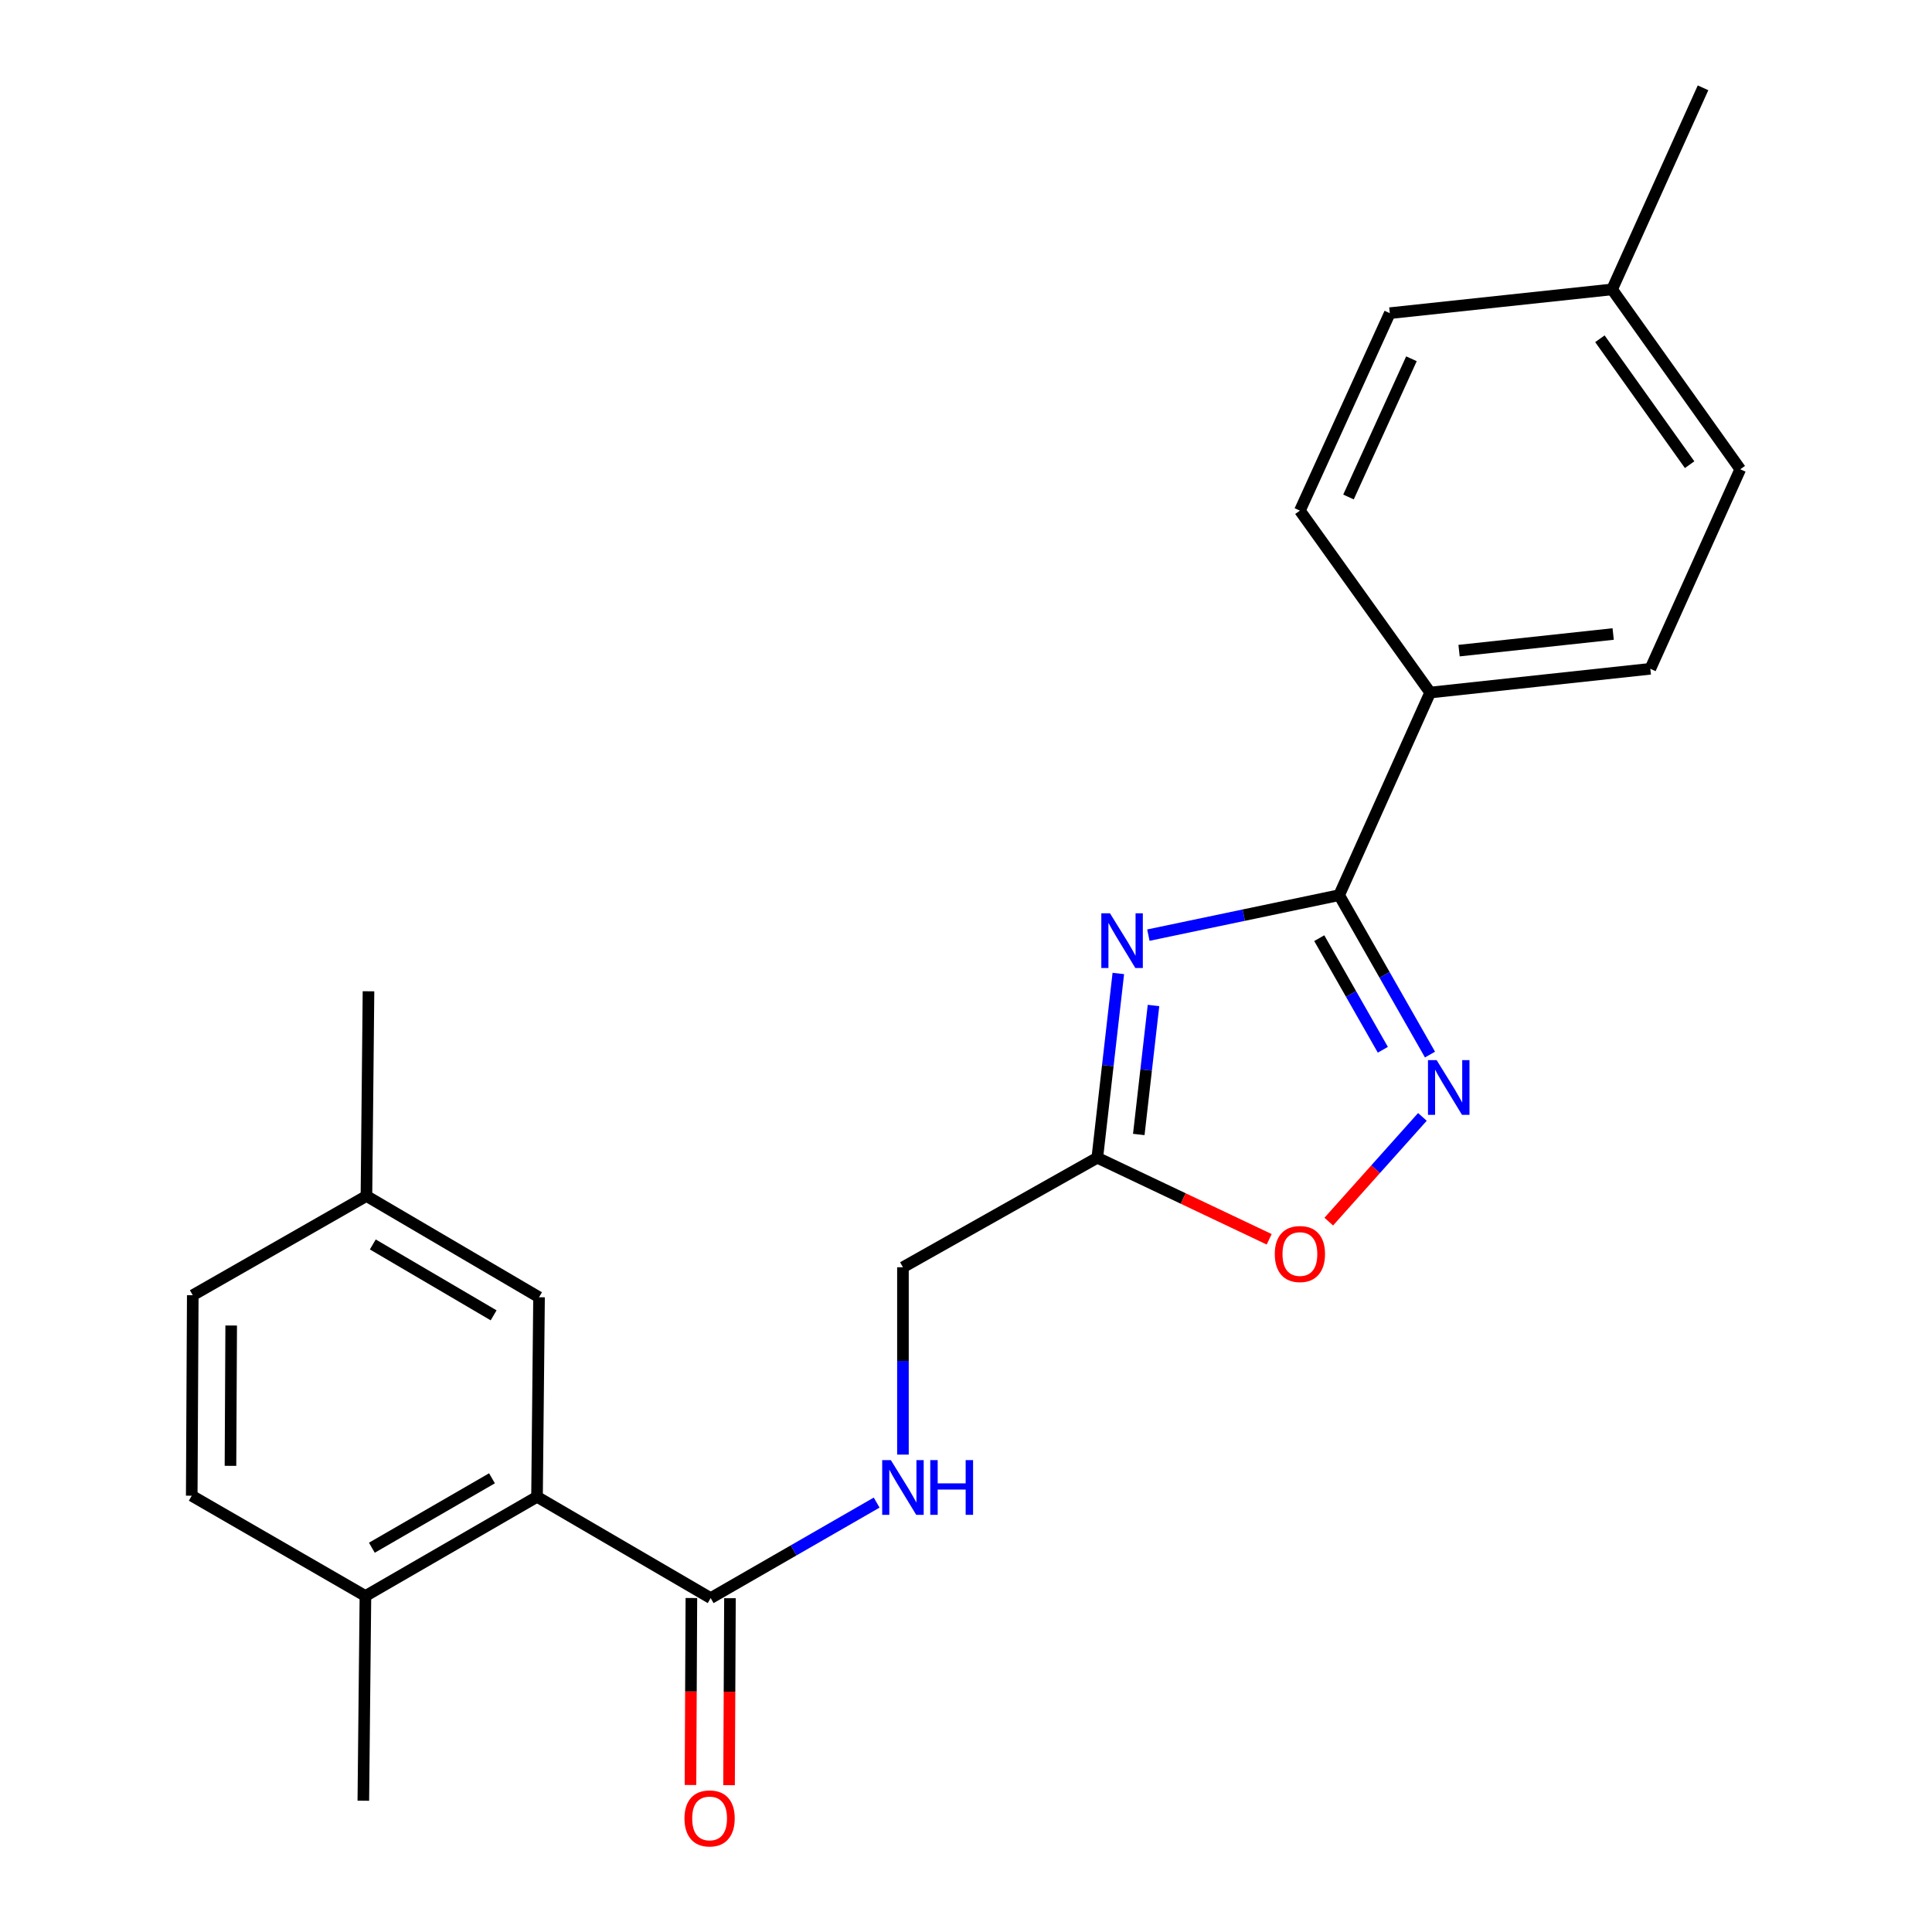 <?xml version='1.0' encoding='iso-8859-1'?>
<svg version='1.1' baseProfile='full'
              xmlns='http://www.w3.org/2000/svg'
                      xmlns:rdkit='http://www.rdkit.org/xml'
                      xmlns:xlink='http://www.w3.org/1999/xlink'
                  xml:space='preserve'
width='1000px' height='1000px' viewBox='0 0 1000 1000'>
<!-- END OF HEADER -->
<rect style='opacity:1.0;fill:#FFFFFF;stroke:none' width='1000' height='1000' x='0' y='0'> </rect>
<path class='bond-0' d='M 594.394,484.027 L 643.767,473.678' style='fill:none;fill-rule:evenodd;stroke:#0000FF;stroke-width:6px;stroke-linecap:butt;stroke-linejoin:miter;stroke-opacity:1' />
<path class='bond-0' d='M 643.767,473.678 L 693.14,463.329' style='fill:none;fill-rule:evenodd;stroke:#000000;stroke-width:6px;stroke-linecap:butt;stroke-linejoin:miter;stroke-opacity:1' />
<path class='bond-2' d='M 578.845,503.868 L 573.402,551.558' style='fill:none;fill-rule:evenodd;stroke:#0000FF;stroke-width:6px;stroke-linecap:butt;stroke-linejoin:miter;stroke-opacity:1' />
<path class='bond-2' d='M 573.402,551.558 L 567.959,599.247' style='fill:none;fill-rule:evenodd;stroke:#000000;stroke-width:6px;stroke-linecap:butt;stroke-linejoin:miter;stroke-opacity:1' />
<path class='bond-2' d='M 597.052,520.439 L 593.242,553.822' style='fill:none;fill-rule:evenodd;stroke:#0000FF;stroke-width:6px;stroke-linecap:butt;stroke-linejoin:miter;stroke-opacity:1' />
<path class='bond-2' d='M 593.242,553.822 L 589.432,587.205' style='fill:none;fill-rule:evenodd;stroke:#000000;stroke-width:6px;stroke-linecap:butt;stroke-linejoin:miter;stroke-opacity:1' />
<path class='bond-1' d='M 693.14,463.329 L 716.65,504.588' style='fill:none;fill-rule:evenodd;stroke:#000000;stroke-width:6px;stroke-linecap:butt;stroke-linejoin:miter;stroke-opacity:1' />
<path class='bond-1' d='M 716.65,504.588 L 740.161,545.847' style='fill:none;fill-rule:evenodd;stroke:#0000FF;stroke-width:6px;stroke-linecap:butt;stroke-linejoin:miter;stroke-opacity:1' />
<path class='bond-1' d='M 682.843,485.592 L 699.301,514.474' style='fill:none;fill-rule:evenodd;stroke:#000000;stroke-width:6px;stroke-linecap:butt;stroke-linejoin:miter;stroke-opacity:1' />
<path class='bond-1' d='M 699.301,514.474 L 715.758,543.356' style='fill:none;fill-rule:evenodd;stroke:#0000FF;stroke-width:6px;stroke-linecap:butt;stroke-linejoin:miter;stroke-opacity:1' />
<path class='bond-7' d='M 693.14,463.329 L 740.254,358.461' style='fill:none;fill-rule:evenodd;stroke:#000000;stroke-width:6px;stroke-linecap:butt;stroke-linejoin:miter;stroke-opacity:1' />
<path class='bond-23' d='M 736.232,578.11 L 711.997,605.207' style='fill:none;fill-rule:evenodd;stroke:#0000FF;stroke-width:6px;stroke-linecap:butt;stroke-linejoin:miter;stroke-opacity:1' />
<path class='bond-23' d='M 711.997,605.207 L 687.762,632.304' style='fill:none;fill-rule:evenodd;stroke:#FF0000;stroke-width:6px;stroke-linecap:butt;stroke-linejoin:miter;stroke-opacity:1' />
<path class='bond-3' d='M 567.959,599.247 L 612.442,620.352' style='fill:none;fill-rule:evenodd;stroke:#000000;stroke-width:6px;stroke-linecap:butt;stroke-linejoin:miter;stroke-opacity:1' />
<path class='bond-3' d='M 612.442,620.352 L 656.925,641.458' style='fill:none;fill-rule:evenodd;stroke:#FF0000;stroke-width:6px;stroke-linecap:butt;stroke-linejoin:miter;stroke-opacity:1' />
<path class='bond-11' d='M 567.959,599.247 L 467.363,655.936' style='fill:none;fill-rule:evenodd;stroke:#000000;stroke-width:6px;stroke-linecap:butt;stroke-linejoin:miter;stroke-opacity:1' />
<path class='bond-4' d='M 277.961,774.748 L 367.842,827.177' style='fill:none;fill-rule:evenodd;stroke:#000000;stroke-width:6px;stroke-linecap:butt;stroke-linejoin:miter;stroke-opacity:1' />
<path class='bond-8' d='M 277.961,774.748 L 189.146,826.089' style='fill:none;fill-rule:evenodd;stroke:#000000;stroke-width:6px;stroke-linecap:butt;stroke-linejoin:miter;stroke-opacity:1' />
<path class='bond-8' d='M 254.646,765.162 L 192.475,801.1' style='fill:none;fill-rule:evenodd;stroke:#000000;stroke-width:6px;stroke-linecap:butt;stroke-linejoin:miter;stroke-opacity:1' />
<path class='bond-9' d='M 277.961,774.748 L 279.004,671.456' style='fill:none;fill-rule:evenodd;stroke:#000000;stroke-width:6px;stroke-linecap:butt;stroke-linejoin:miter;stroke-opacity:1' />
<path class='bond-5' d='M 367.842,827.177 L 410.797,802.46' style='fill:none;fill-rule:evenodd;stroke:#000000;stroke-width:6px;stroke-linecap:butt;stroke-linejoin:miter;stroke-opacity:1' />
<path class='bond-5' d='M 410.797,802.46 L 453.752,777.743' style='fill:none;fill-rule:evenodd;stroke:#0000FF;stroke-width:6px;stroke-linecap:butt;stroke-linejoin:miter;stroke-opacity:1' />
<path class='bond-10' d='M 357.858,827.128 L 357.622,875.52' style='fill:none;fill-rule:evenodd;stroke:#000000;stroke-width:6px;stroke-linecap:butt;stroke-linejoin:miter;stroke-opacity:1' />
<path class='bond-10' d='M 357.622,875.52 L 357.387,923.913' style='fill:none;fill-rule:evenodd;stroke:#FF0000;stroke-width:6px;stroke-linecap:butt;stroke-linejoin:miter;stroke-opacity:1' />
<path class='bond-10' d='M 377.826,827.225 L 377.59,875.618' style='fill:none;fill-rule:evenodd;stroke:#000000;stroke-width:6px;stroke-linecap:butt;stroke-linejoin:miter;stroke-opacity:1' />
<path class='bond-10' d='M 377.59,875.618 L 377.355,924.01' style='fill:none;fill-rule:evenodd;stroke:#FF0000;stroke-width:6px;stroke-linecap:butt;stroke-linejoin:miter;stroke-opacity:1' />
<path class='bond-6' d='M 467.363,752.902 L 467.363,704.419' style='fill:none;fill-rule:evenodd;stroke:#0000FF;stroke-width:6px;stroke-linecap:butt;stroke-linejoin:miter;stroke-opacity:1' />
<path class='bond-6' d='M 467.363,704.419 L 467.363,655.936' style='fill:none;fill-rule:evenodd;stroke:#000000;stroke-width:6px;stroke-linecap:butt;stroke-linejoin:miter;stroke-opacity:1' />
<path class='bond-12' d='M 740.254,358.461 L 854.208,346.169' style='fill:none;fill-rule:evenodd;stroke:#000000;stroke-width:6px;stroke-linecap:butt;stroke-linejoin:miter;stroke-opacity:1' />
<path class='bond-12' d='M 755.206,336.764 L 834.973,328.159' style='fill:none;fill-rule:evenodd;stroke:#000000;stroke-width:6px;stroke-linecap:butt;stroke-linejoin:miter;stroke-opacity:1' />
<path class='bond-13' d='M 740.254,358.461 L 672.827,264.298' style='fill:none;fill-rule:evenodd;stroke:#000000;stroke-width:6px;stroke-linecap:butt;stroke-linejoin:miter;stroke-opacity:1' />
<path class='bond-14' d='M 189.146,826.089 L 99.243,774.182' style='fill:none;fill-rule:evenodd;stroke:#000000;stroke-width:6px;stroke-linecap:butt;stroke-linejoin:miter;stroke-opacity:1' />
<path class='bond-20' d='M 189.146,826.089 L 188.059,932.044' style='fill:none;fill-rule:evenodd;stroke:#000000;stroke-width:6px;stroke-linecap:butt;stroke-linejoin:miter;stroke-opacity:1' />
<path class='bond-15' d='M 279.004,671.456 L 189.667,619.038' style='fill:none;fill-rule:evenodd;stroke:#000000;stroke-width:6px;stroke-linecap:butt;stroke-linejoin:miter;stroke-opacity:1' />
<path class='bond-15' d='M 255.498,680.816 L 192.963,644.124' style='fill:none;fill-rule:evenodd;stroke:#000000;stroke-width:6px;stroke-linecap:butt;stroke-linejoin:miter;stroke-opacity:1' />
<path class='bond-18' d='M 854.208,346.169 L 900.757,242.899' style='fill:none;fill-rule:evenodd;stroke:#000000;stroke-width:6px;stroke-linecap:butt;stroke-linejoin:miter;stroke-opacity:1' />
<path class='bond-17' d='M 672.827,264.298 L 719.365,162.093' style='fill:none;fill-rule:evenodd;stroke:#000000;stroke-width:6px;stroke-linecap:butt;stroke-linejoin:miter;stroke-opacity:1' />
<path class='bond-17' d='M 697.981,257.242 L 730.558,185.698' style='fill:none;fill-rule:evenodd;stroke:#000000;stroke-width:6px;stroke-linecap:butt;stroke-linejoin:miter;stroke-opacity:1' />
<path class='bond-25' d='M 99.243,774.182 L 99.776,670.413' style='fill:none;fill-rule:evenodd;stroke:#000000;stroke-width:6px;stroke-linecap:butt;stroke-linejoin:miter;stroke-opacity:1' />
<path class='bond-25' d='M 119.292,758.719 L 119.664,686.081' style='fill:none;fill-rule:evenodd;stroke:#000000;stroke-width:6px;stroke-linecap:butt;stroke-linejoin:miter;stroke-opacity:1' />
<path class='bond-16' d='M 189.667,619.038 L 99.776,670.413' style='fill:none;fill-rule:evenodd;stroke:#000000;stroke-width:6px;stroke-linecap:butt;stroke-linejoin:miter;stroke-opacity:1' />
<path class='bond-21' d='M 189.667,619.038 L 190.732,513.083' style='fill:none;fill-rule:evenodd;stroke:#000000;stroke-width:6px;stroke-linecap:butt;stroke-linejoin:miter;stroke-opacity:1' />
<path class='bond-19' d='M 719.365,162.093 L 834.417,149.79' style='fill:none;fill-rule:evenodd;stroke:#000000;stroke-width:6px;stroke-linecap:butt;stroke-linejoin:miter;stroke-opacity:1' />
<path class='bond-24' d='M 900.757,242.899 L 834.417,149.79' style='fill:none;fill-rule:evenodd;stroke:#000000;stroke-width:6px;stroke-linecap:butt;stroke-linejoin:miter;stroke-opacity:1' />
<path class='bond-24' d='M 874.543,240.519 L 828.105,175.343' style='fill:none;fill-rule:evenodd;stroke:#000000;stroke-width:6px;stroke-linecap:butt;stroke-linejoin:miter;stroke-opacity:1' />
<path class='bond-22' d='M 834.417,149.79 L 881.487,45.455' style='fill:none;fill-rule:evenodd;stroke:#000000;stroke-width:6px;stroke-linecap:butt;stroke-linejoin:miter;stroke-opacity:1' />
<path  class='atom-0' d='M 574.524 472.72
L 583.804 487.72
Q 584.724 489.2, 586.204 491.88
Q 587.684 494.56, 587.764 494.72
L 587.764 472.72
L 591.524 472.72
L 591.524 501.04
L 587.644 501.04
L 577.684 484.64
Q 576.524 482.72, 575.284 480.52
Q 574.084 478.32, 573.724 477.64
L 573.724 501.04
L 570.044 501.04
L 570.044 472.72
L 574.524 472.72
' fill='#0000FF'/>
<path  class='atom-2' d='M 743.601 548.711
L 752.881 563.711
Q 753.801 565.191, 755.281 567.871
Q 756.761 570.551, 756.841 570.711
L 756.841 548.711
L 760.601 548.711
L 760.601 577.031
L 756.721 577.031
L 746.761 560.631
Q 745.601 558.711, 744.361 556.511
Q 743.161 554.311, 742.801 553.631
L 742.801 577.031
L 739.121 577.031
L 739.121 548.711
L 743.601 548.711
' fill='#0000FF'/>
<path  class='atom-4' d='M 659.827 649.082
Q 659.827 642.282, 663.187 638.482
Q 666.547 634.682, 672.827 634.682
Q 679.107 634.682, 682.467 638.482
Q 685.827 642.282, 685.827 649.082
Q 685.827 655.962, 682.427 659.882
Q 679.027 663.762, 672.827 663.762
Q 666.587 663.762, 663.187 659.882
Q 659.827 656.002, 659.827 649.082
M 672.827 660.562
Q 677.147 660.562, 679.467 657.682
Q 681.827 654.762, 681.827 649.082
Q 681.827 643.522, 679.467 640.722
Q 677.147 637.882, 672.827 637.882
Q 668.507 637.882, 666.147 640.682
Q 663.827 643.482, 663.827 649.082
Q 663.827 654.802, 666.147 657.682
Q 668.507 660.562, 672.827 660.562
' fill='#FF0000'/>
<path  class='atom-7' d='M 461.103 755.751
L 470.383 770.751
Q 471.303 772.231, 472.783 774.911
Q 474.263 777.591, 474.343 777.751
L 474.343 755.751
L 478.103 755.751
L 478.103 784.071
L 474.223 784.071
L 464.263 767.671
Q 463.103 765.751, 461.863 763.551
Q 460.663 761.351, 460.303 760.671
L 460.303 784.071
L 456.623 784.071
L 456.623 755.751
L 461.103 755.751
' fill='#0000FF'/>
<path  class='atom-7' d='M 481.503 755.751
L 485.343 755.751
L 485.343 767.791
L 499.823 767.791
L 499.823 755.751
L 503.663 755.751
L 503.663 784.071
L 499.823 784.071
L 499.823 770.991
L 485.343 770.991
L 485.343 784.071
L 481.503 784.071
L 481.503 755.751
' fill='#0000FF'/>
<path  class='atom-11' d='M 354.287 941.21
Q 354.287 934.41, 357.647 930.61
Q 361.007 926.81, 367.287 926.81
Q 373.567 926.81, 376.927 930.61
Q 380.287 934.41, 380.287 941.21
Q 380.287 948.09, 376.887 952.01
Q 373.487 955.89, 367.287 955.89
Q 361.047 955.89, 357.647 952.01
Q 354.287 948.13, 354.287 941.21
M 367.287 952.69
Q 371.607 952.69, 373.927 949.81
Q 376.287 946.89, 376.287 941.21
Q 376.287 935.65, 373.927 932.85
Q 371.607 930.01, 367.287 930.01
Q 362.967 930.01, 360.607 932.81
Q 358.287 935.61, 358.287 941.21
Q 358.287 946.93, 360.607 949.81
Q 362.967 952.69, 367.287 952.69
' fill='#FF0000'/>
</svg>
